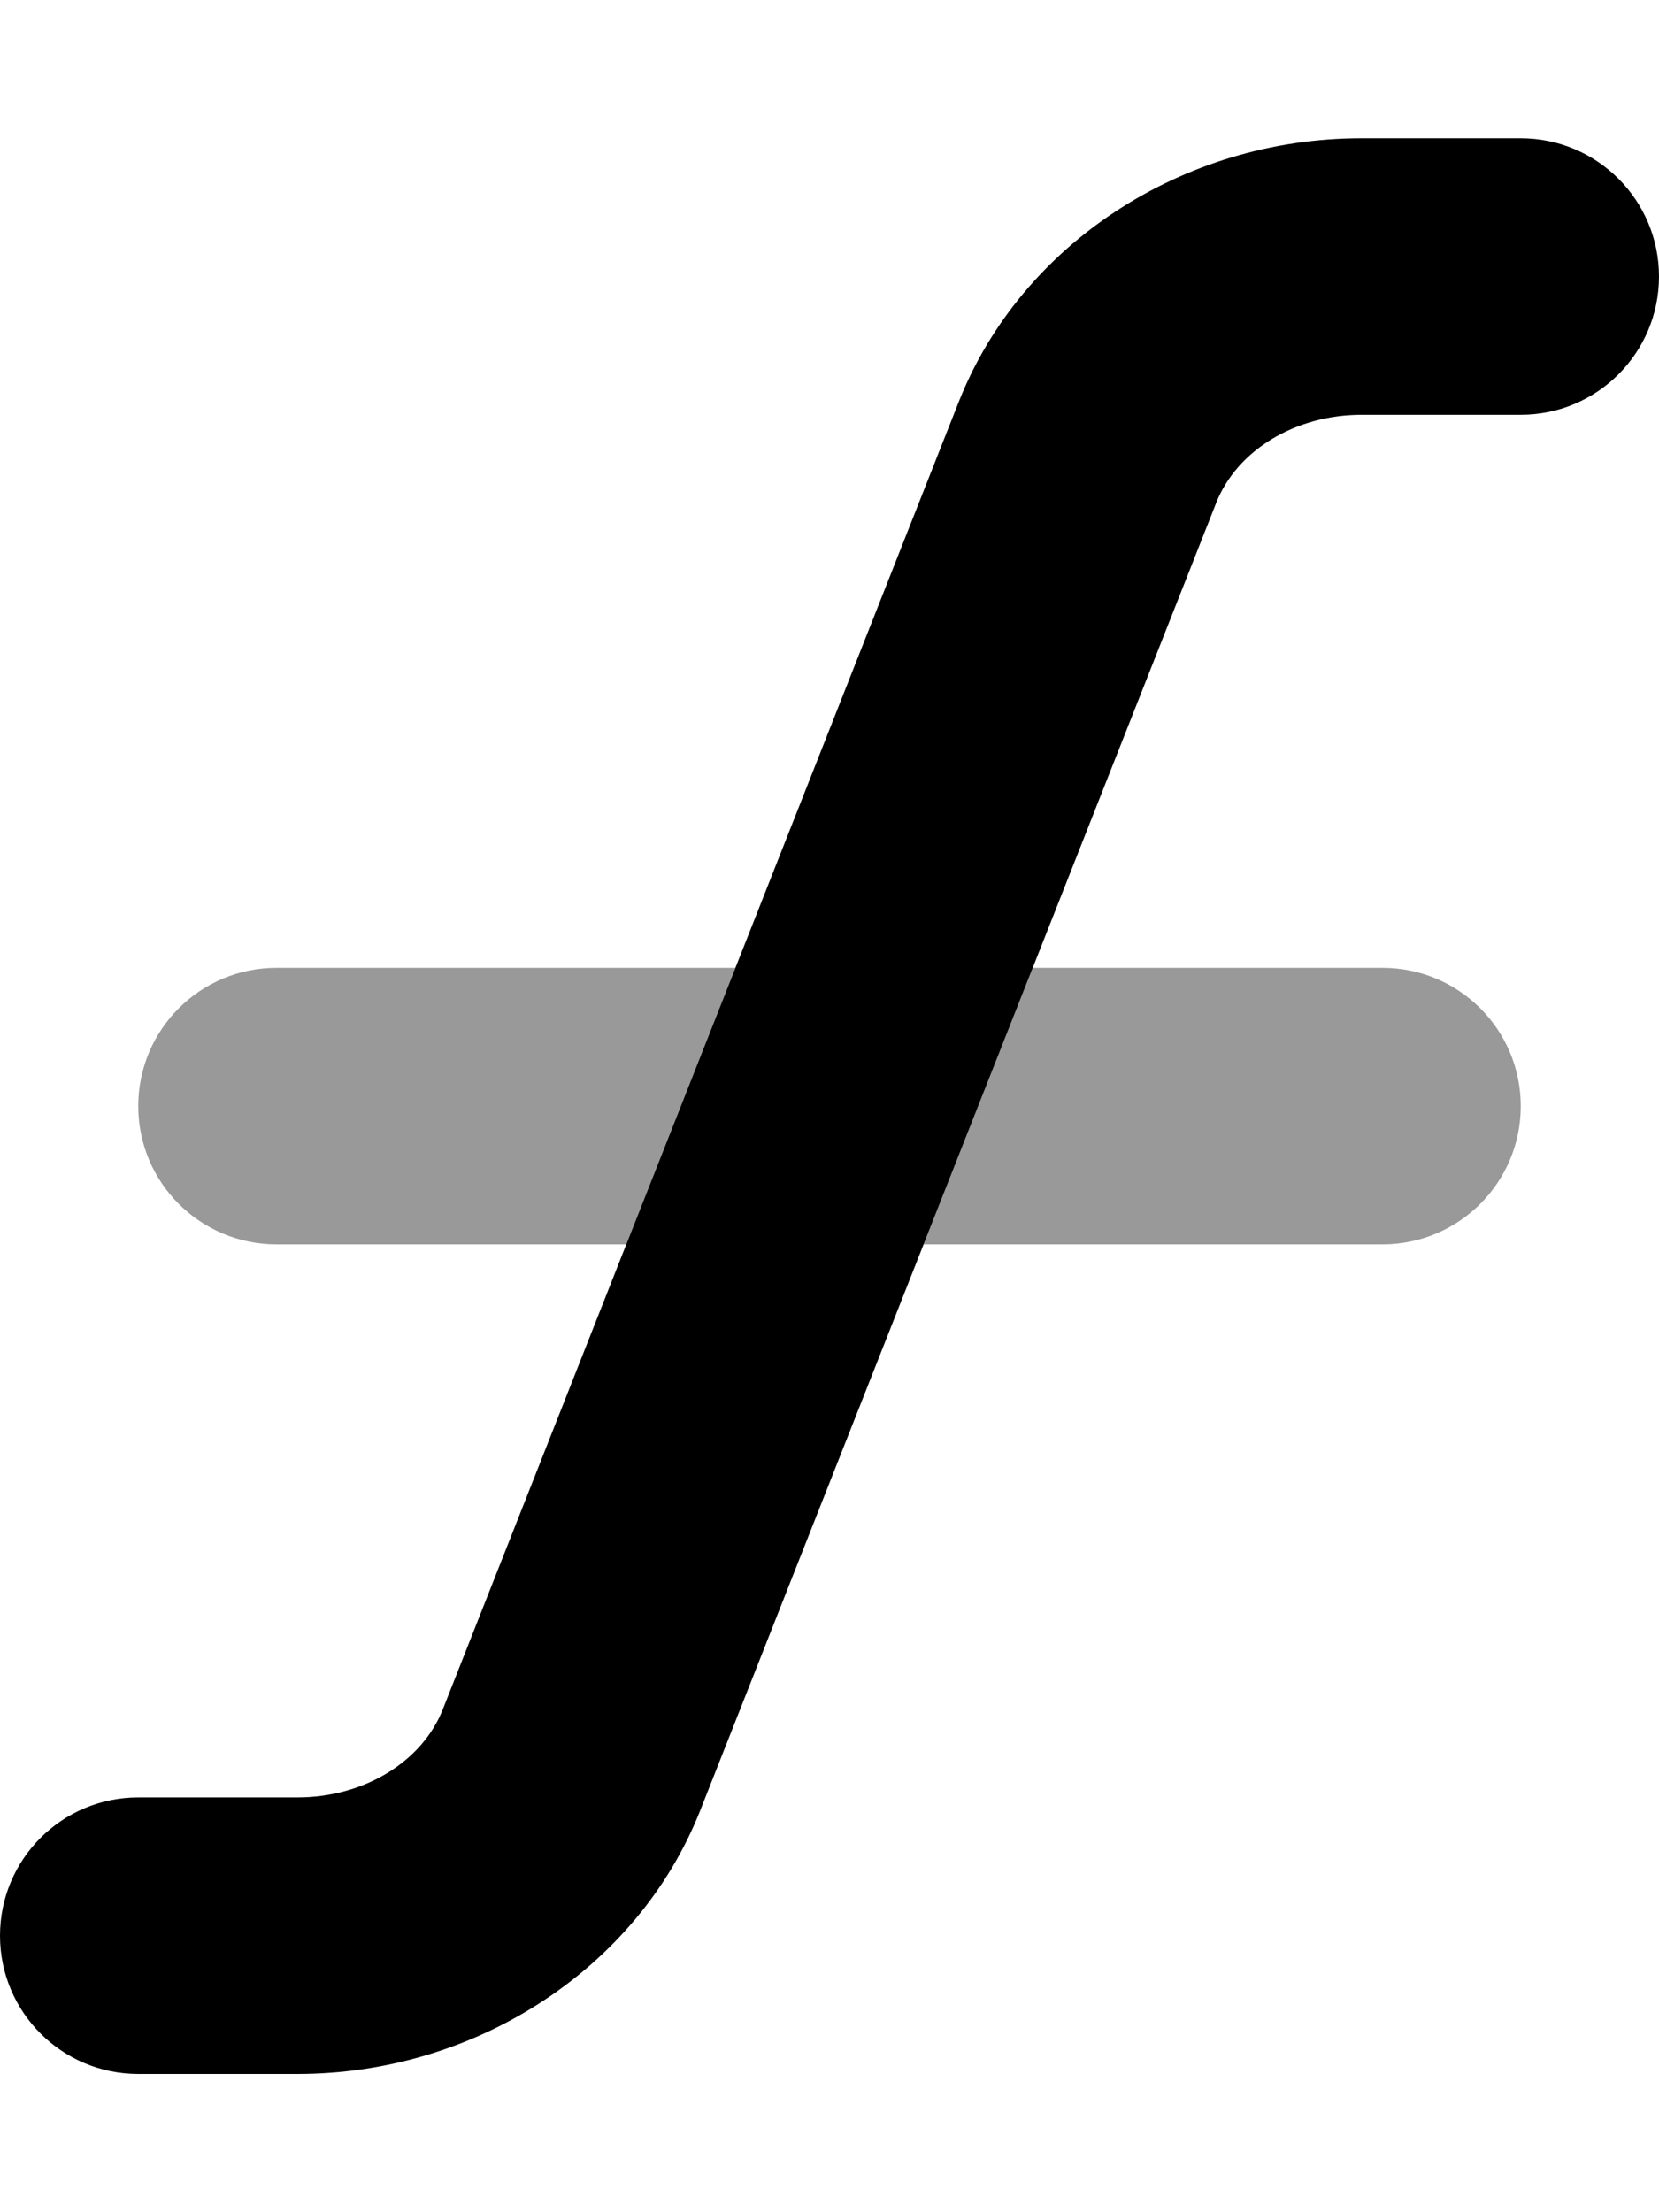 <svg xmlns="http://www.w3.org/2000/svg" viewBox="0 0 384 512"><!--! Font Awesome Pro 6.0.0-alpha3 by @fontawesome - https://fontawesome.com License - https://fontawesome.com/license (Commercial License) --><defs><style>.fa-secondary{opacity:.4}</style></defs><path class="fa-primary" d="M68.86 480H32c-17.67 0-32-14.31-32-32s14.33-32 32-32h36.86c15.3 0 28.81-8.188 33.63-20.38l119.5-302.8C236.4 56.47 273.8 32 315.1 32H352c17.67 0 32 14.31 32 32s-14.33 32-32 32h-36.86c-15.3 0-28.81 8.188-33.63 20.38l-119.5 302.8C147.6 455.5 110.2 480 68.86 480z"/><path class="fa-secondary" d="M32 256c0 17.69 14.33 32 32 32h80.96l25.26-64H64C46.33 224 32 238.3 32 256zM320 224h-80.96l-25.26 64H320c17.67 0 32-14.31 32-32S337.7 224 320 224z"/></svg>